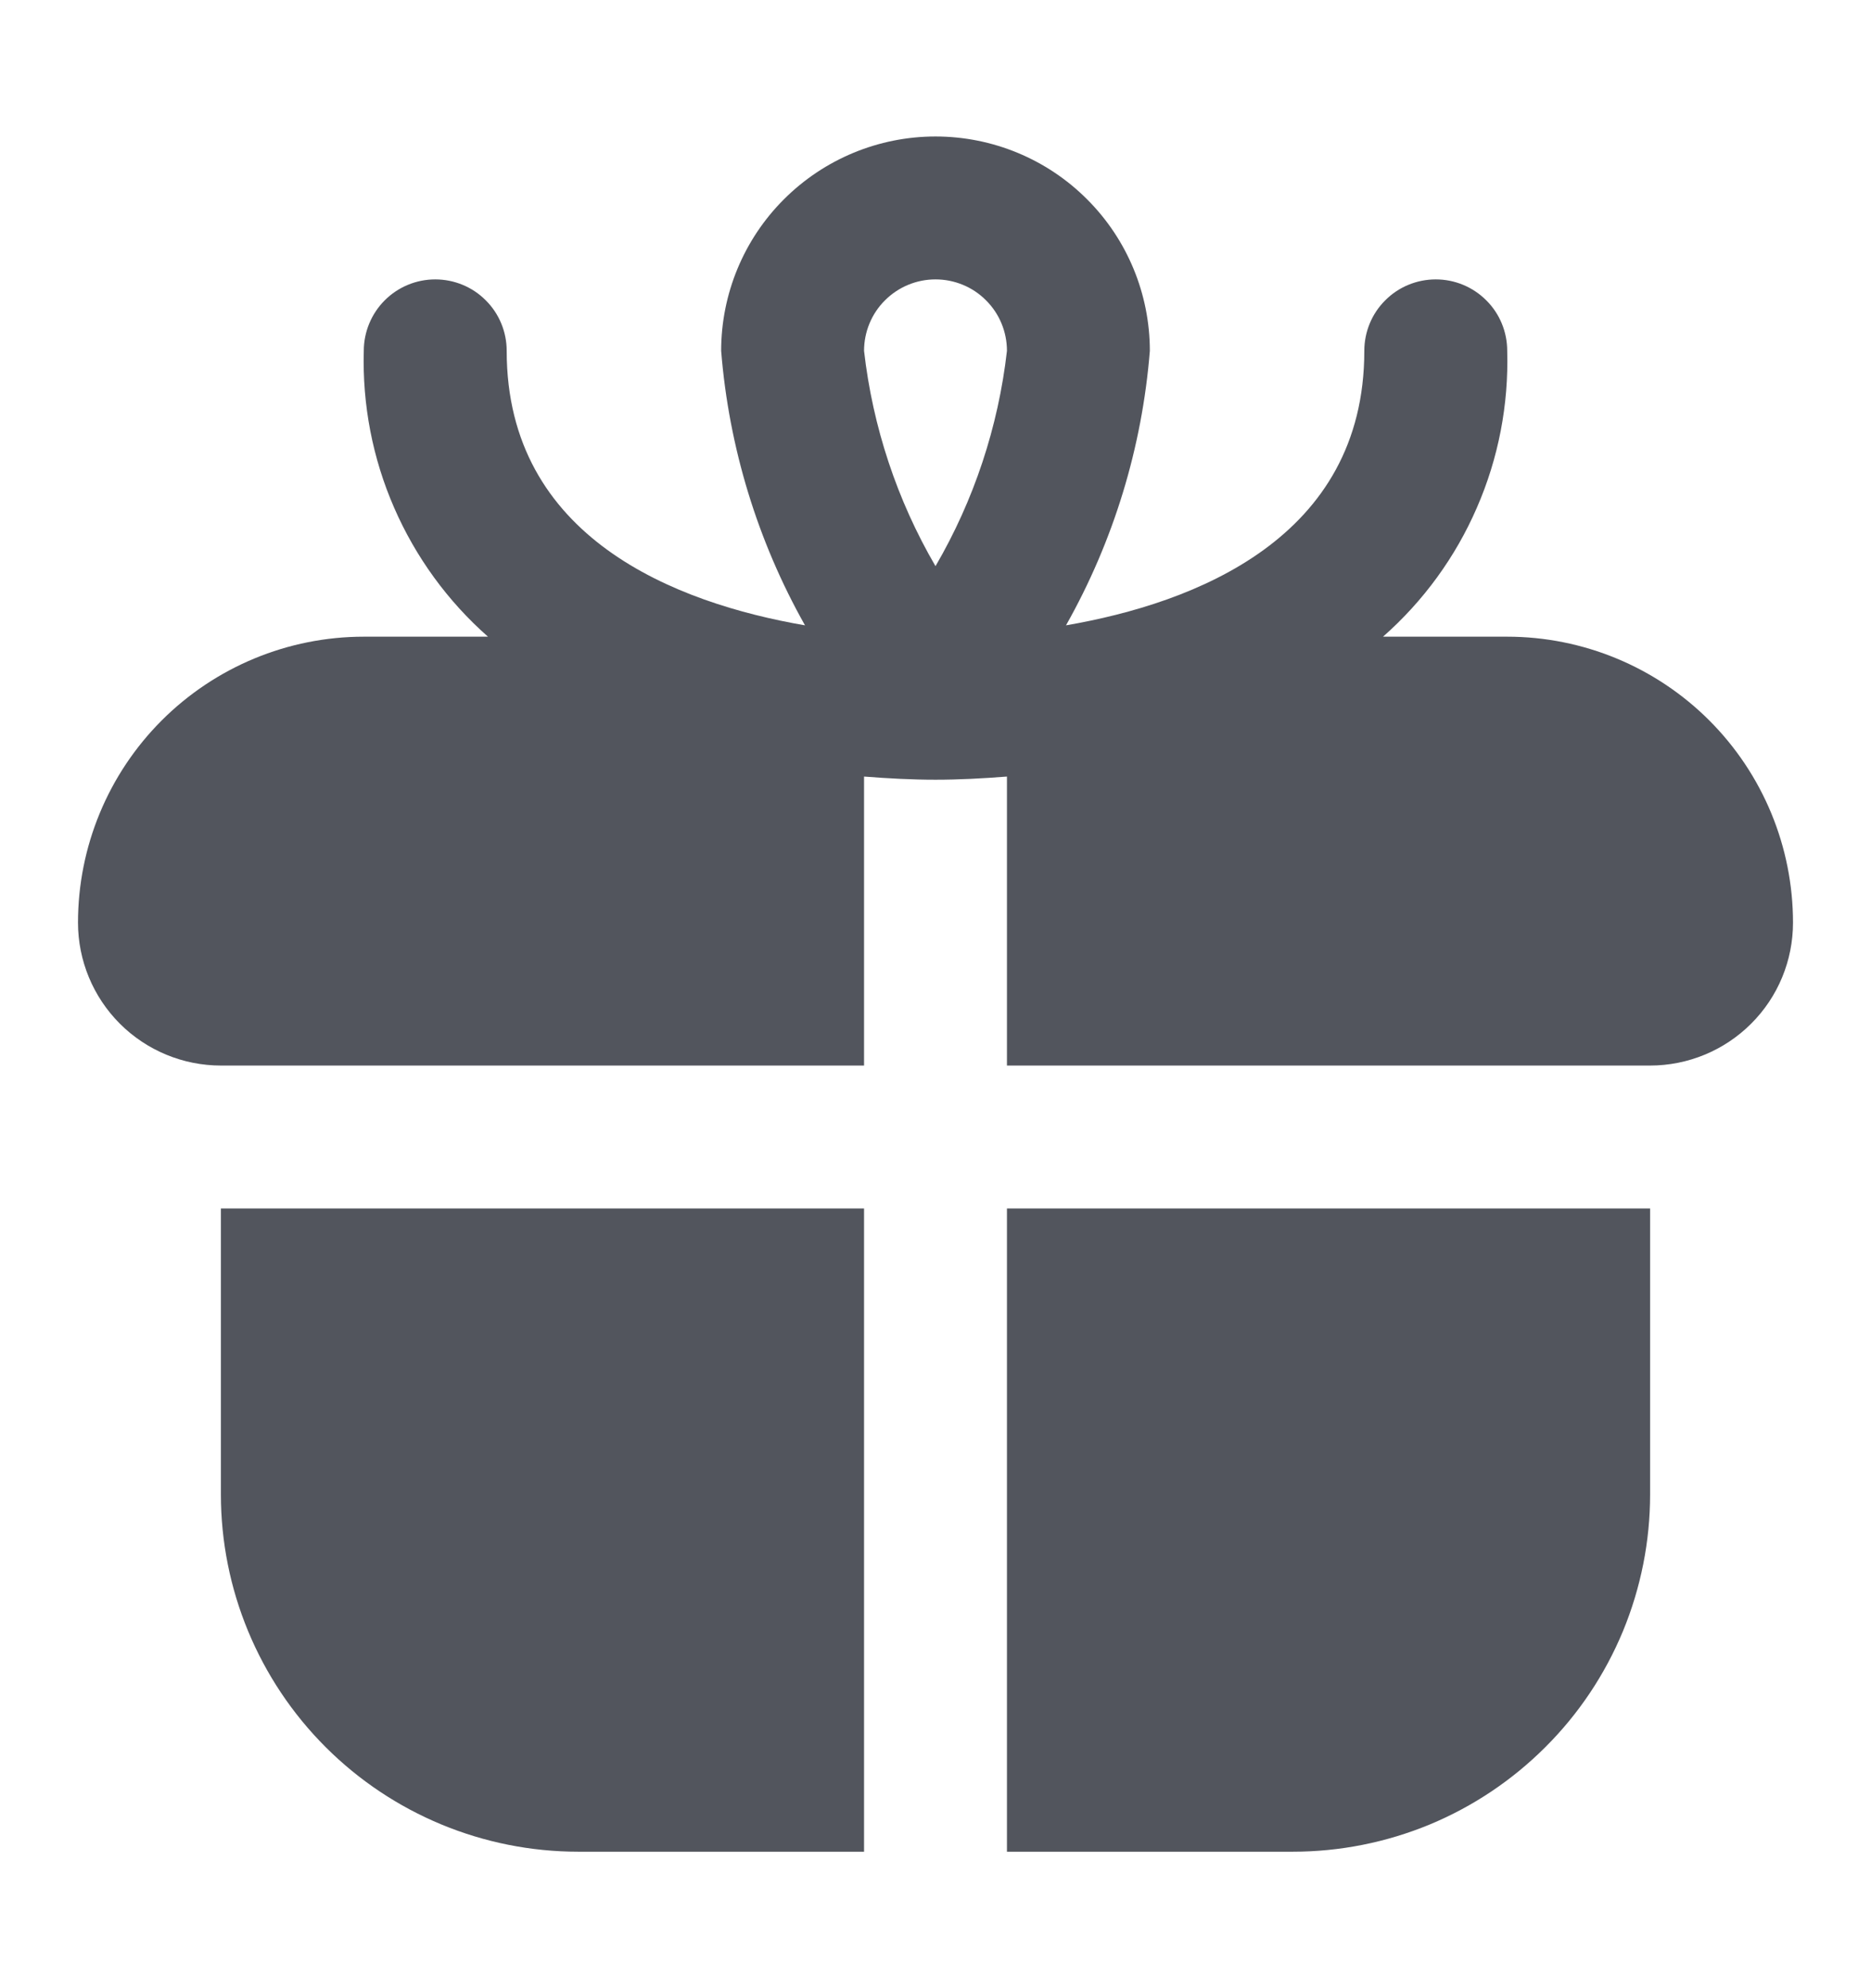 <svg width="16" height="17" viewBox="0 0 16 17" fill="none" xmlns="http://www.w3.org/2000/svg">
  <path
    d="M1.889 10.333H7.389V15.833H4.945C4.134 15.833 3.357 15.511 2.784 14.938C2.211 14.365 1.889 13.588 1.889 12.778V10.333ZM15.333 7.889C15.333 8.213 15.205 8.524 14.975 8.753C14.746 8.982 14.435 9.111 14.111 9.111H8.611V6.64C8.406 6.656 8.201 6.667 8 6.667C7.799 6.667 7.594 6.656 7.389 6.64V9.111H1.889C1.565 9.111 1.254 8.982 1.025 8.753C0.796 8.524 0.667 8.213 0.667 7.889C0.667 7.241 0.924 6.619 1.383 6.16C1.841 5.702 2.463 5.444 3.111 5.444H4.173C3.828 5.14 3.554 4.763 3.37 4.34C3.186 3.918 3.098 3.46 3.111 3C3.111 2.838 3.176 2.682 3.29 2.568C3.405 2.453 3.56 2.389 3.722 2.389C3.884 2.389 4.04 2.453 4.154 2.568C4.269 2.682 4.333 2.838 4.333 3C4.333 4.602 5.782 5.157 6.884 5.347C6.478 4.626 6.233 3.825 6.167 3C6.167 2.514 6.36 2.047 6.704 1.704C7.048 1.36 7.514 1.167 8 1.167C8.486 1.167 8.953 1.36 9.296 1.704C9.64 2.047 9.833 2.514 9.833 3C9.767 3.825 9.523 4.626 9.116 5.347C10.218 5.157 11.667 4.602 11.667 3C11.667 2.838 11.731 2.682 11.846 2.568C11.96 2.453 12.116 2.389 12.278 2.389C12.44 2.389 12.595 2.453 12.71 2.568C12.825 2.682 12.889 2.838 12.889 3C12.902 3.46 12.814 3.918 12.63 4.34C12.447 4.763 12.172 5.14 11.827 5.444H12.889C13.537 5.444 14.159 5.702 14.617 6.16C15.076 6.619 15.333 7.241 15.333 7.889ZM7.389 3C7.463 3.649 7.671 4.277 8 4.841C8.329 4.277 8.537 3.649 8.611 3C8.611 2.838 8.547 2.682 8.432 2.568C8.318 2.453 8.162 2.389 8 2.389C7.838 2.389 7.683 2.453 7.568 2.568C7.453 2.682 7.389 2.838 7.389 3ZM8.611 15.833H11.056C11.457 15.833 11.854 15.754 12.225 15.601C12.596 15.447 12.932 15.222 13.216 14.938C13.5 14.655 13.725 14.318 13.879 13.947C14.032 13.576 14.111 13.179 14.111 12.778V10.333H8.611V15.833Z"
    fill="#52555D" />
</svg>
